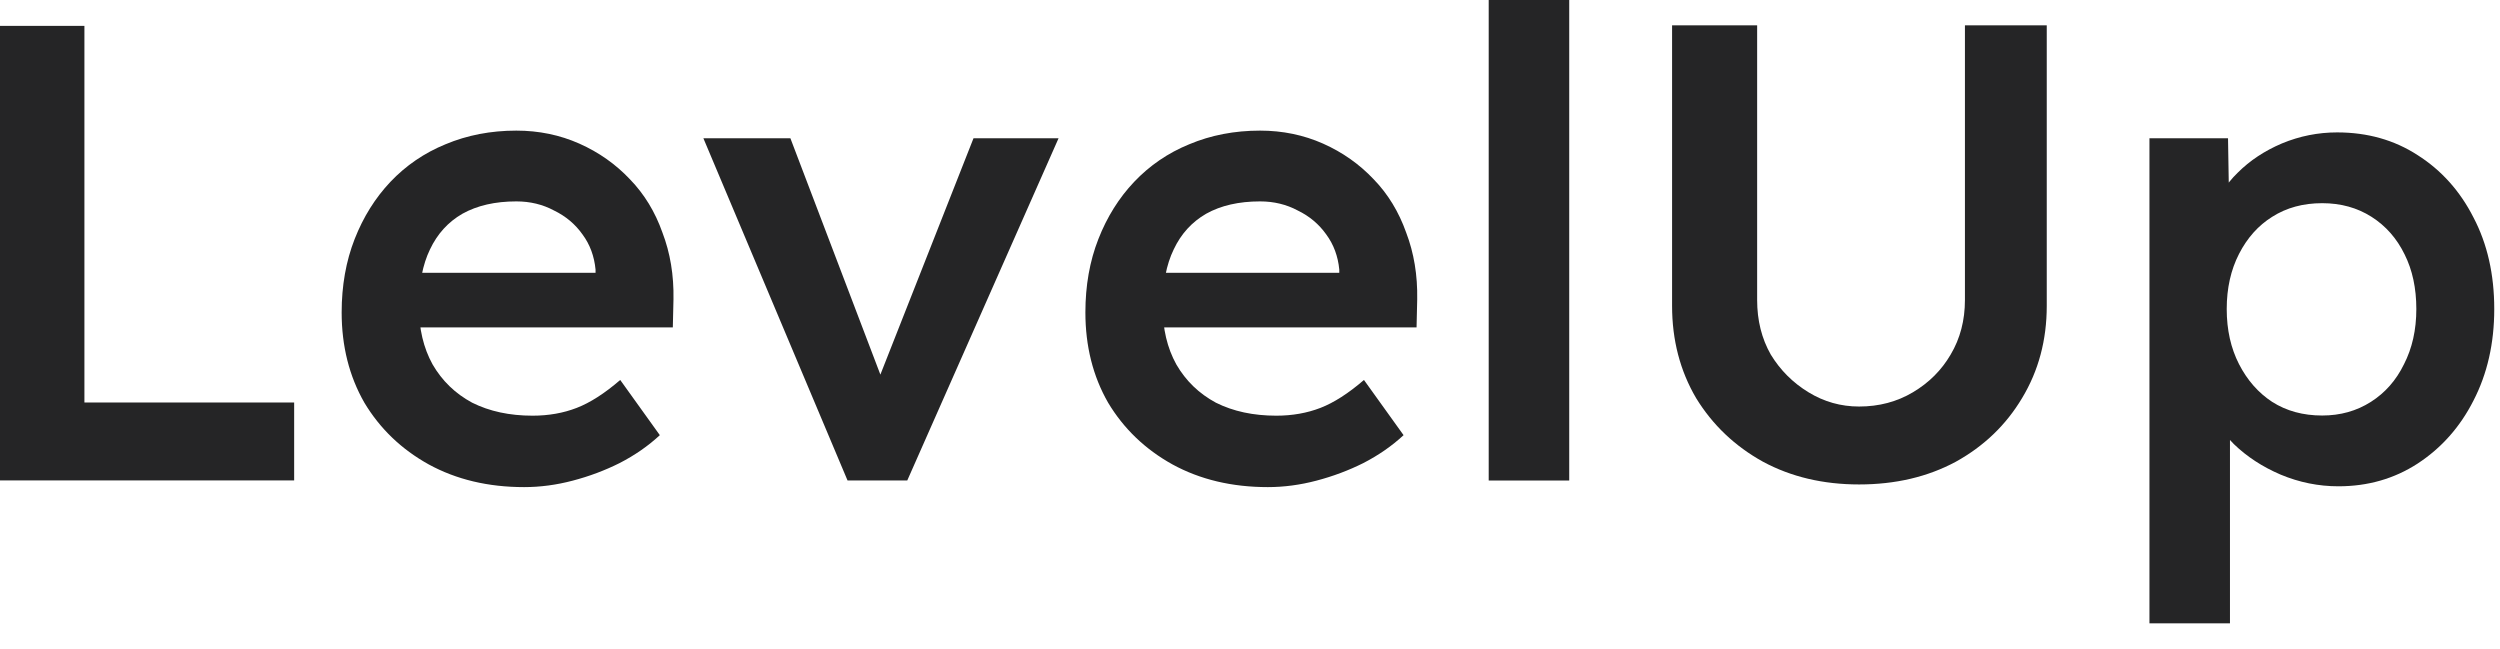 <svg width="77" height="20" viewBox="0 0 77 20" fill="none" xmlns="http://www.w3.org/2000/svg">
<path d="M66.203 19.198V4.258H68.623L68.663 6.658L68.243 6.478C68.323 6.065 68.55 5.678 68.923 5.318C69.296 4.945 69.75 4.645 70.283 4.418C70.83 4.191 71.397 4.078 71.983 4.078C72.916 4.078 73.743 4.311 74.463 4.778C75.197 5.245 75.77 5.885 76.183 6.698C76.61 7.511 76.823 8.451 76.823 9.518C76.823 10.572 76.61 11.511 76.183 12.338C75.77 13.152 75.197 13.798 74.463 14.278C73.743 14.745 72.93 14.978 72.023 14.978C71.41 14.978 70.817 14.858 70.243 14.618C69.683 14.378 69.203 14.065 68.803 13.678C68.416 13.291 68.177 12.885 68.083 12.458L68.683 12.178V19.198H66.203ZM71.523 12.798C72.083 12.798 72.583 12.658 73.023 12.378C73.463 12.098 73.803 11.711 74.043 11.218C74.296 10.725 74.423 10.158 74.423 9.518C74.423 8.878 74.303 8.318 74.063 7.838C73.823 7.345 73.483 6.958 73.043 6.678C72.603 6.398 72.097 6.258 71.523 6.258C70.936 6.258 70.423 6.398 69.983 6.678C69.556 6.945 69.216 7.325 68.963 7.818C68.71 8.311 68.583 8.878 68.583 9.518C68.583 10.158 68.71 10.725 68.963 11.218C69.216 11.711 69.556 12.098 69.983 12.378C70.423 12.658 70.936 12.798 71.523 12.798Z" fill="#252526"/>
<path d="M57.26 14.921C56.153 14.921 55.167 14.688 54.3 14.221C53.433 13.741 52.747 13.088 52.24 12.261C51.747 11.421 51.5 10.475 51.5 9.421V0.781H54.12V9.241C54.12 9.868 54.26 10.428 54.54 10.921C54.833 11.401 55.22 11.788 55.7 12.081C56.18 12.375 56.7 12.521 57.26 12.521C57.873 12.521 58.427 12.375 58.92 12.081C59.413 11.788 59.8 11.401 60.08 10.921C60.373 10.428 60.52 9.868 60.52 9.241V0.781H63.04V9.421C63.04 10.475 62.787 11.421 62.28 12.261C61.787 13.088 61.107 13.741 60.24 14.221C59.373 14.688 58.38 14.921 57.26 14.921Z" fill="#252526"/>
<path d="M45.852 14.8V0H48.332V14.8H45.852Z" fill="#252526"/>
<path d="M39.05 15.003C37.943 15.003 36.963 14.77 36.11 14.303C35.27 13.837 34.61 13.203 34.13 12.403C33.663 11.59 33.43 10.663 33.43 9.623C33.43 8.797 33.563 8.043 33.83 7.363C34.096 6.683 34.463 6.097 34.93 5.603C35.41 5.097 35.976 4.71 36.63 4.443C37.296 4.163 38.023 4.023 38.81 4.023C39.503 4.023 40.15 4.157 40.75 4.423C41.35 4.69 41.87 5.057 42.31 5.523C42.75 5.977 43.083 6.523 43.31 7.163C43.55 7.79 43.663 8.477 43.65 9.223L43.63 10.083H35.09L34.63 8.403H41.57L41.25 8.743V8.303C41.21 7.89 41.076 7.53 40.85 7.223C40.623 6.903 40.33 6.657 39.97 6.483C39.623 6.297 39.236 6.203 38.81 6.203C38.156 6.203 37.603 6.33 37.15 6.583C36.71 6.837 36.376 7.203 36.15 7.683C35.923 8.15 35.81 8.737 35.81 9.443C35.81 10.123 35.95 10.717 36.23 11.223C36.523 11.73 36.93 12.123 37.45 12.403C37.983 12.67 38.603 12.803 39.31 12.803C39.803 12.803 40.256 12.723 40.67 12.563C41.083 12.403 41.53 12.117 42.01 11.703L43.23 13.403C42.87 13.737 42.456 14.023 41.99 14.263C41.536 14.49 41.056 14.67 40.55 14.803C40.043 14.937 39.543 15.003 39.05 15.003Z" fill="#252526"/>
<path d="M26.104 14.798L21.664 4.258H24.344L27.344 12.138L26.824 12.278L29.984 4.258H32.604L27.944 14.798H26.104Z" fill="#252526"/>
<path d="M16.143 15.003C15.037 15.003 14.057 14.77 13.203 14.303C12.363 13.837 11.703 13.203 11.223 12.403C10.757 11.59 10.523 10.663 10.523 9.623C10.523 8.797 10.657 8.043 10.923 7.363C11.19 6.683 11.557 6.097 12.023 5.603C12.503 5.097 13.07 4.71 13.723 4.443C14.39 4.163 15.117 4.023 15.903 4.023C16.597 4.023 17.243 4.157 17.843 4.423C18.443 4.69 18.963 5.057 19.403 5.523C19.843 5.977 20.177 6.523 20.403 7.163C20.643 7.79 20.757 8.477 20.743 9.223L20.723 10.083H12.183L11.723 8.403H18.663L18.343 8.743V8.303C18.303 7.89 18.17 7.53 17.943 7.223C17.717 6.903 17.423 6.657 17.063 6.483C16.717 6.297 16.33 6.203 15.903 6.203C15.25 6.203 14.697 6.33 14.243 6.583C13.803 6.837 13.47 7.203 13.243 7.683C13.017 8.15 12.903 8.737 12.903 9.443C12.903 10.123 13.043 10.717 13.323 11.223C13.617 11.73 14.023 12.123 14.543 12.403C15.077 12.67 15.697 12.803 16.403 12.803C16.897 12.803 17.35 12.723 17.763 12.563C18.177 12.403 18.623 12.117 19.103 11.703L20.323 13.403C19.963 13.737 19.55 14.023 19.083 14.263C18.63 14.49 18.15 14.67 17.643 14.803C17.137 14.937 16.637 15.003 16.143 15.003Z" fill="#252526"/>
<path d="M0 14.797V0.797H2.6V12.397H9.06V14.797H0Z" fill="#252526"/>
</svg>
